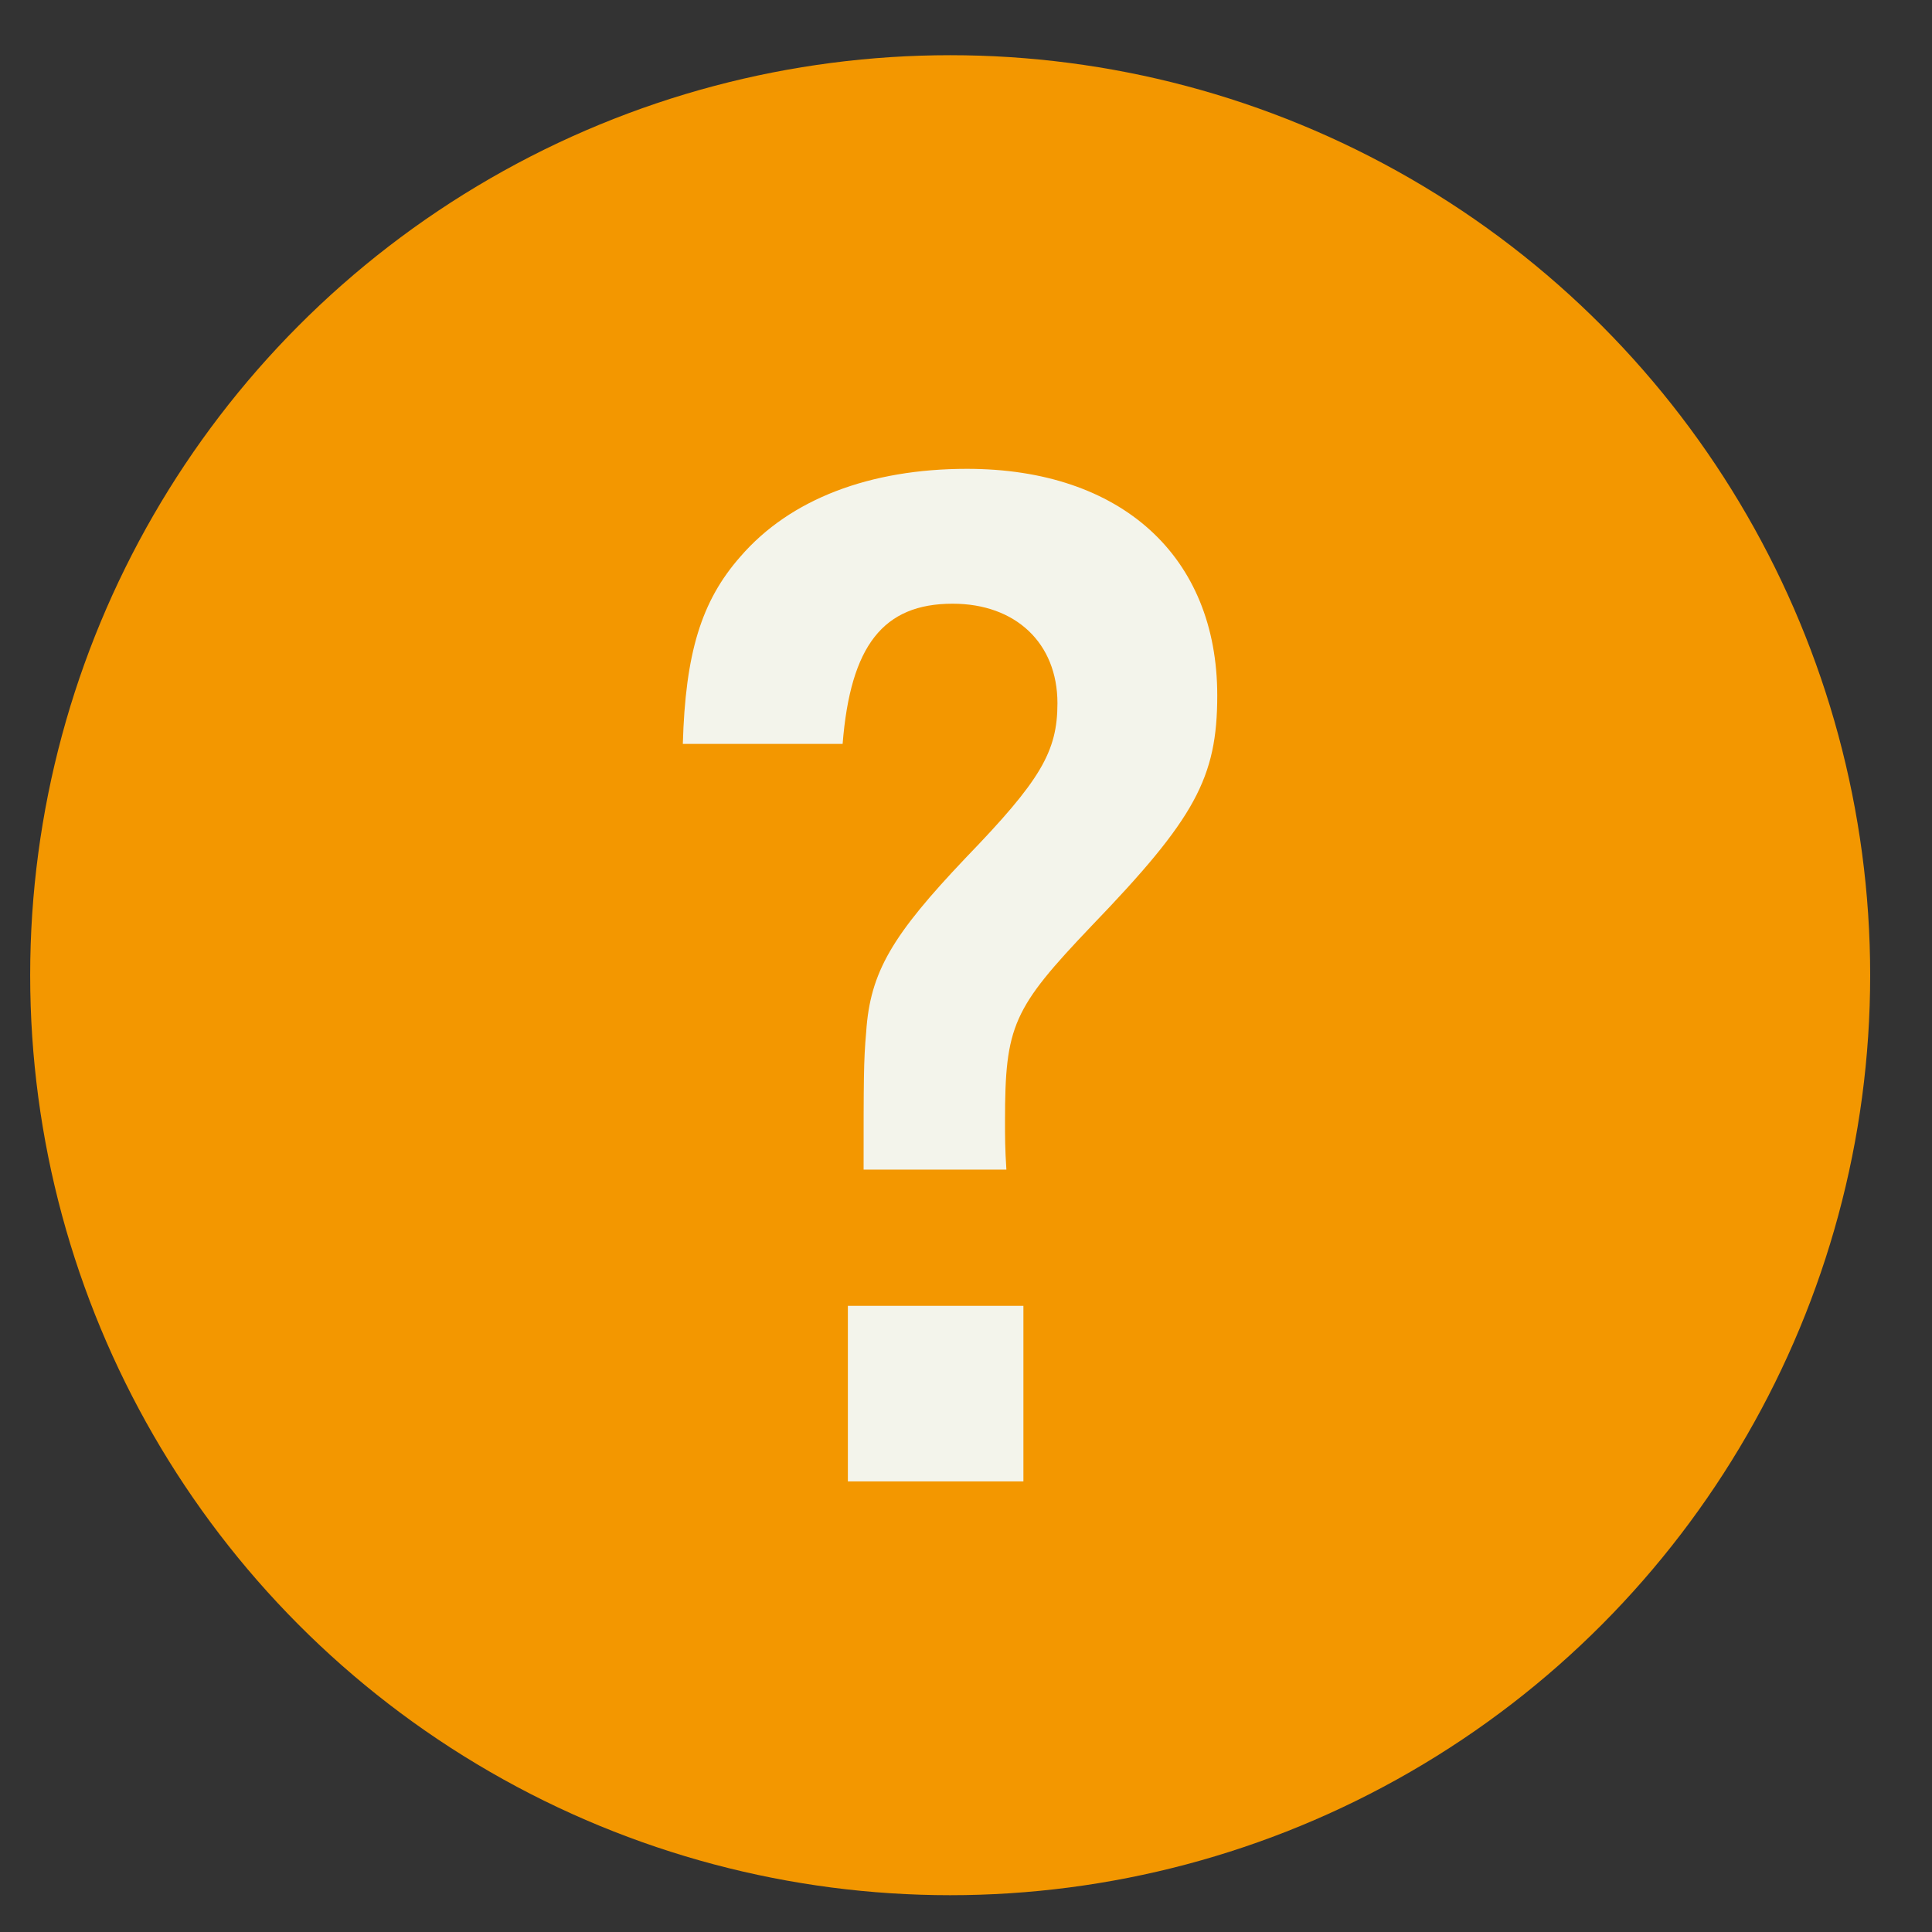 <svg width="21" height="21" viewBox="0 0 21 21" fill="none" xmlns="http://www.w3.org/2000/svg">
<rect x="0" y="0" width="21" height="21" fill="#333333" stroke="none"/>
<circle cx="10.328" cy="10.6" r="10" fill="#F39700"/>
<path d="M10.939 12.713H9.387C9.387 11.73 9.387 11.531 9.415 11.218C9.458 10.563 9.7 10.164 10.497 9.324C11.309 8.484 11.494 8.171 11.494 7.644C11.494 6.989 11.038 6.562 10.355 6.562C9.6 6.562 9.244 7.018 9.159 8.086H7.422C7.45 7.103 7.621 6.534 8.048 6.05C8.589 5.423 9.458 5.096 10.511 5.096C12.191 5.096 13.231 6.05 13.231 7.559C13.231 8.456 12.989 8.897 11.864 10.065C11.01 10.962 10.924 11.147 10.924 12.186C10.924 12.357 10.924 12.485 10.939 12.713ZM9.216 14.194H11.124V16.102H9.216V14.194Z" fill="#F3F4EB"/>
</svg>
